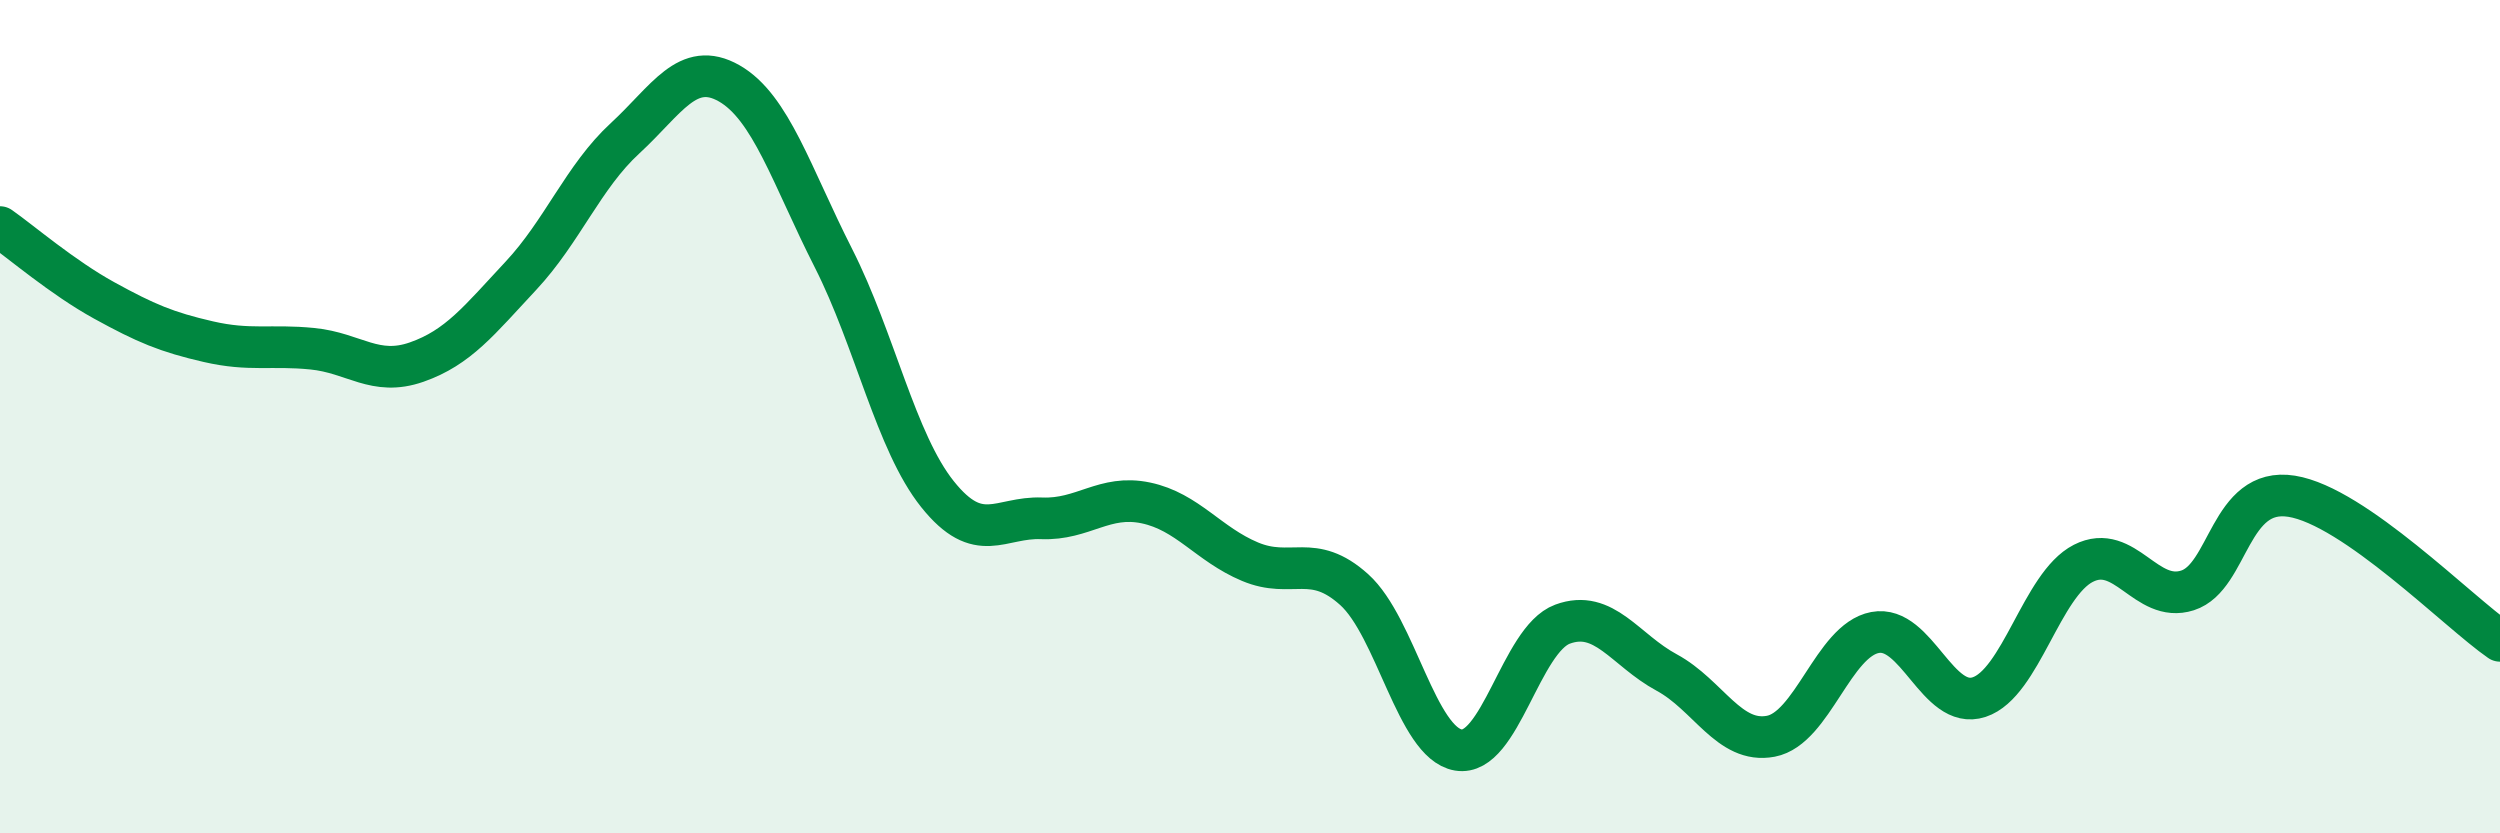 
    <svg width="60" height="20" viewBox="0 0 60 20" xmlns="http://www.w3.org/2000/svg">
      <path
        d="M 0,5.45 C 0.5,5.8 1.5,6.66 2.5,7.21 C 3.5,7.76 4,7.97 5,8.2 C 6,8.43 6.5,8.27 7.5,8.37 C 8.5,8.47 9,9.04 10,8.69 C 11,8.34 11.5,7.69 12.5,6.62 C 13.5,5.55 14,4.24 15,3.32 C 16,2.4 16.5,1.43 17.5,2 C 18.5,2.57 19,4.22 20,6.19 C 21,8.16 21.5,10.61 22.5,11.86 C 23.5,13.11 24,12.4 25,12.44 C 26,12.48 26.5,11.86 27.5,12.07 C 28.5,12.28 29,13.06 30,13.48 C 31,13.9 31.5,13.25 32.5,14.15 C 33.5,15.05 34,17.83 35,18 C 36,18.17 36.5,15.35 37.5,14.98 C 38.5,14.61 39,15.6 40,16.14 C 41,16.68 41.5,17.86 42.5,17.67 C 43.5,17.48 44,15.37 45,15.18 C 46,14.99 46.5,17.06 47.5,16.73 C 48.5,16.4 49,14.03 50,13.52 C 51,13.01 51.5,14.49 52.5,14.17 C 53.5,13.85 53.5,11.67 55,11.91 C 56.5,12.15 59,14.69 60,15.38L60 20L0 20Z"
        fill="#008740"
        opacity="0.1"
        stroke-linecap="round"
        stroke-linejoin="round"
      />
      <path
        d="M 0,5.45 C 0.5,5.8 1.5,6.66 2.5,7.21 C 3.5,7.76 4,7.97 5,8.2 C 6,8.43 6.5,8.27 7.5,8.37 C 8.5,8.47 9,9.04 10,8.69 C 11,8.34 11.5,7.69 12.5,6.62 C 13.5,5.55 14,4.24 15,3.32 C 16,2.4 16.5,1.43 17.5,2 C 18.5,2.57 19,4.22 20,6.19 C 21,8.16 21.5,10.61 22.5,11.86 C 23.5,13.11 24,12.4 25,12.44 C 26,12.48 26.5,11.86 27.5,12.07 C 28.5,12.28 29,13.06 30,13.48 C 31,13.9 31.5,13.25 32.5,14.15 C 33.5,15.05 34,17.83 35,18 C 36,18.17 36.5,15.35 37.5,14.98 C 38.5,14.61 39,15.6 40,16.14 C 41,16.68 41.5,17.86 42.5,17.67 C 43.5,17.48 44,15.37 45,15.18 C 46,14.99 46.5,17.06 47.5,16.73 C 48.5,16.4 49,14.03 50,13.52 C 51,13.01 51.5,14.49 52.5,14.17 C 53.5,13.85 53.5,11.67 55,11.91 C 56.5,12.15 59,14.69 60,15.38"
        stroke="#008740"
        stroke-width="1"
        fill="none"
        stroke-linecap="round"
        stroke-linejoin="round"
      />
    </svg>
  